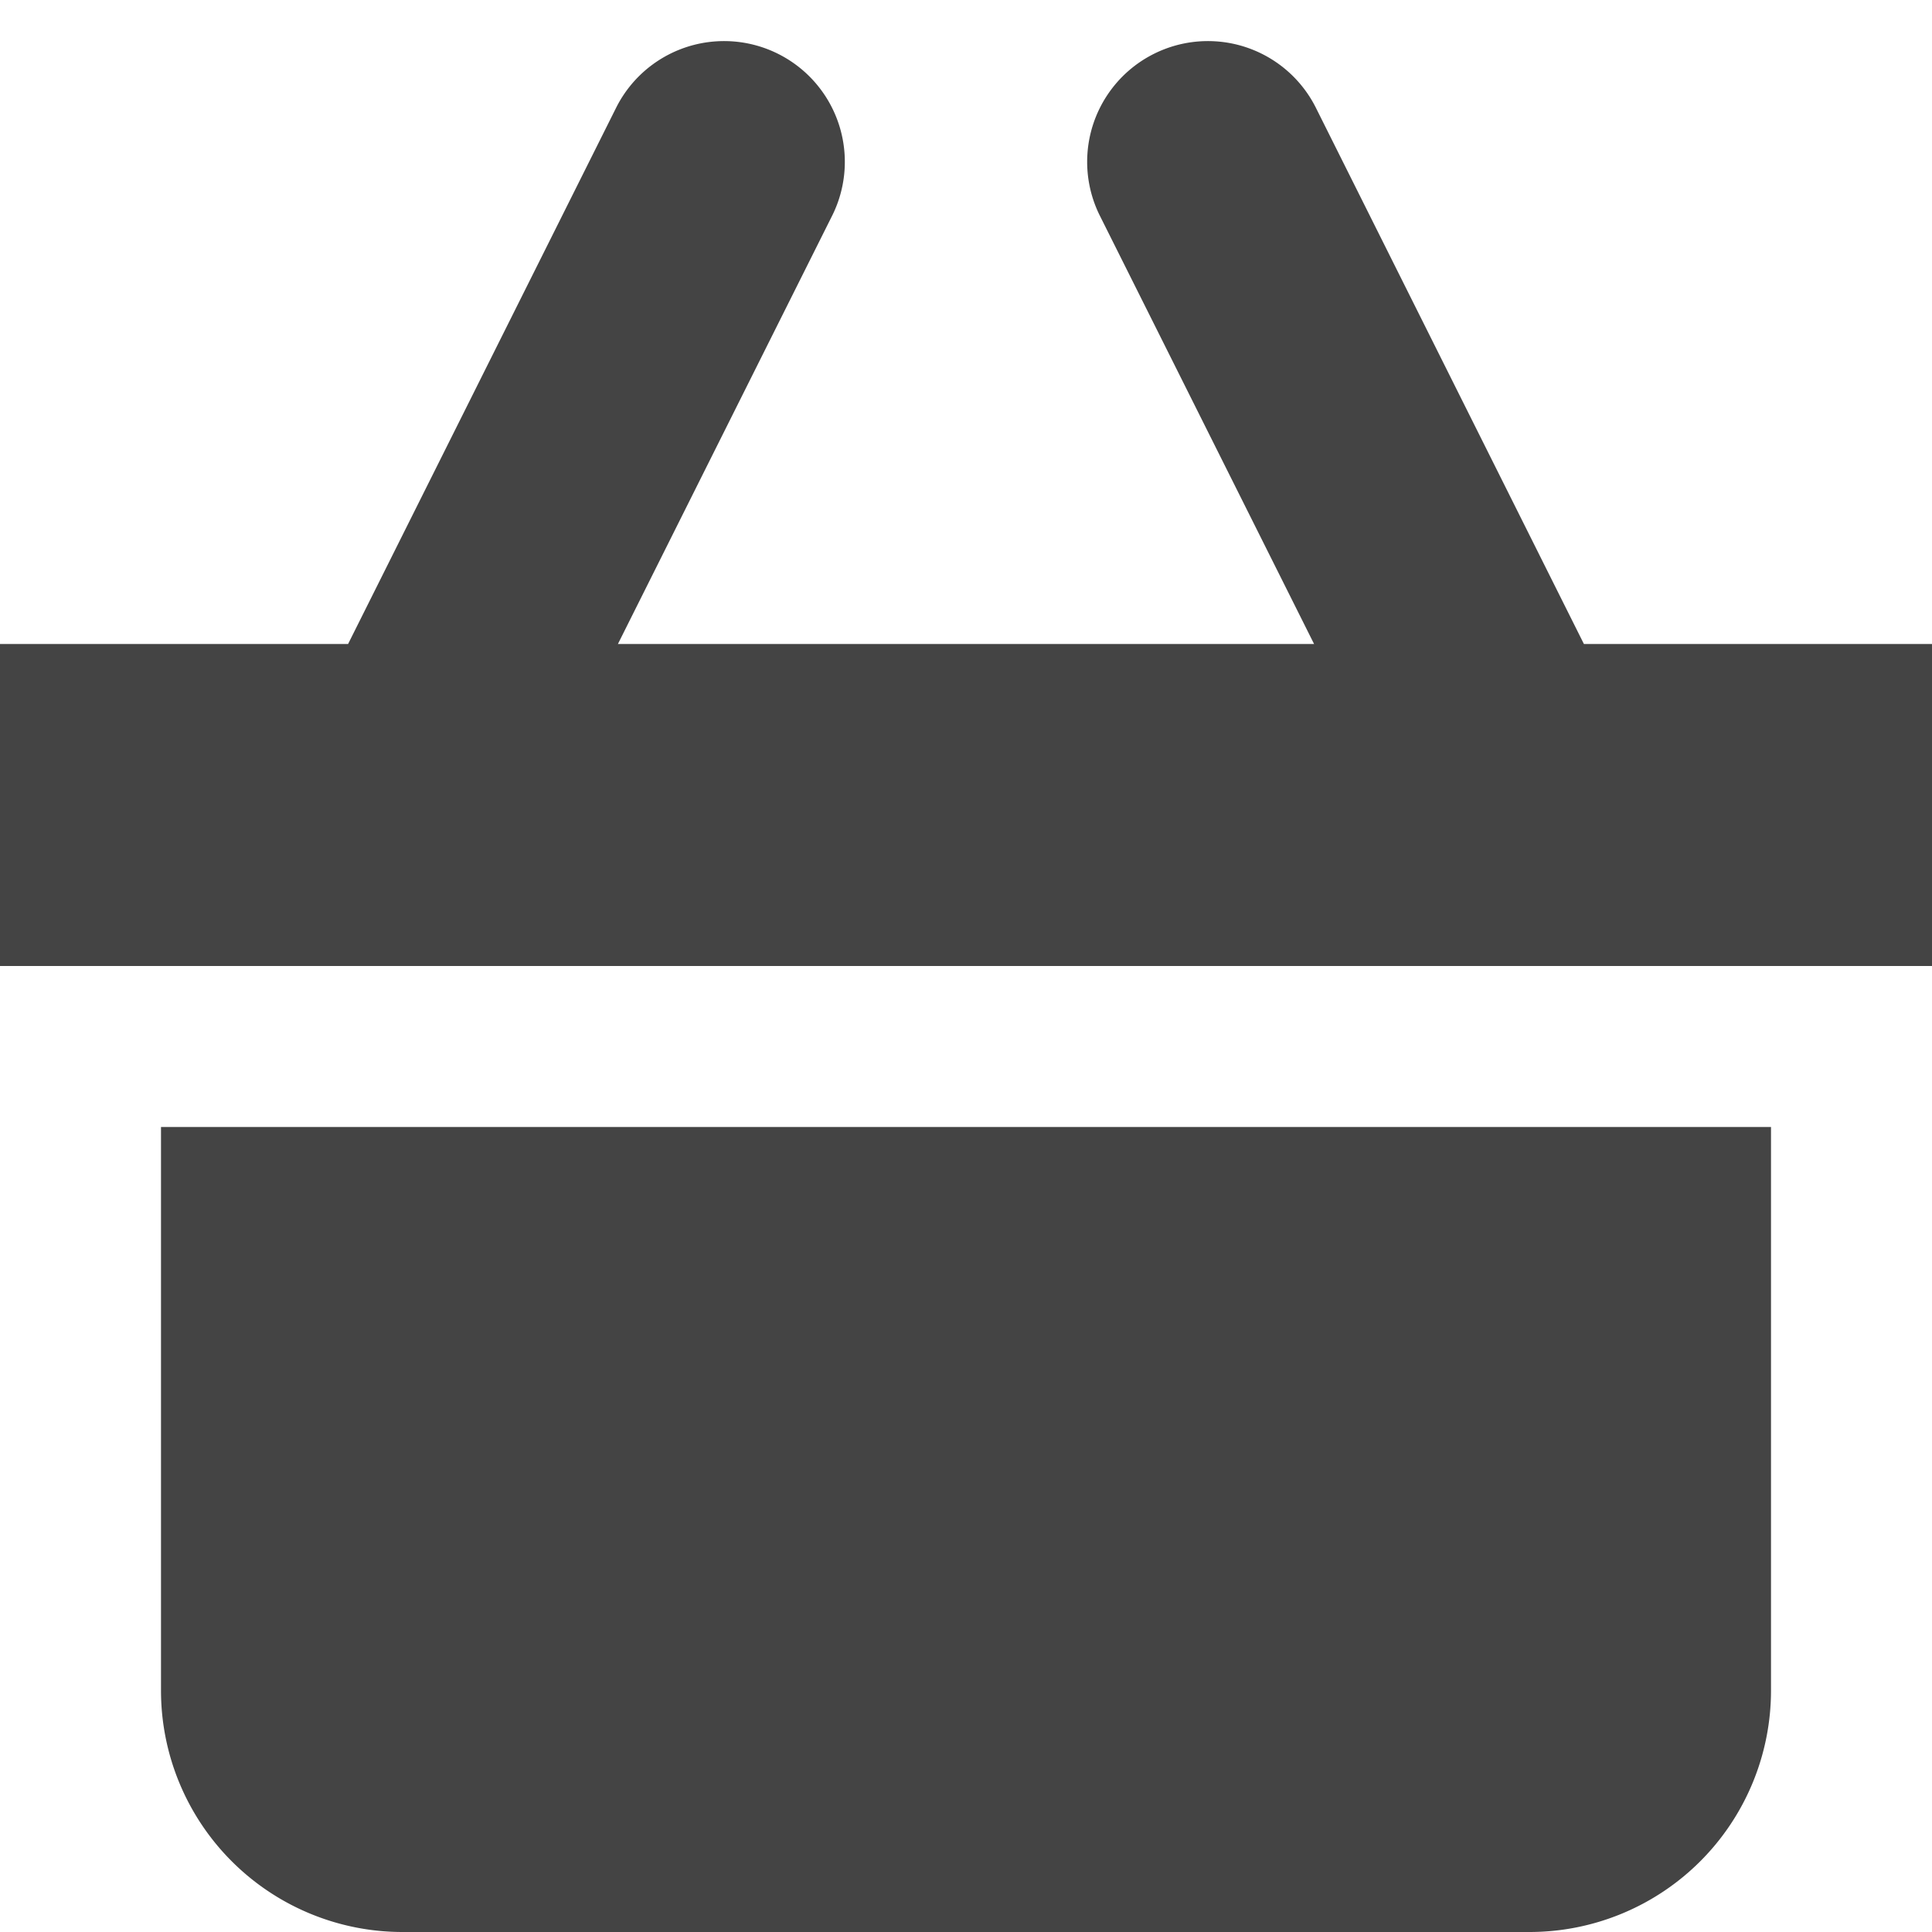 <svg xmlns="http://www.w3.org/2000/svg" xmlns:xlink="http://www.w3.org/1999/xlink" x="0px" y="0px" viewBox="0 0 12 12" width="12" height="12"><g class="nc-icon-wrapper" fill="#444444"><path d="M1,10.5A1.5,1.5,0,0,0,2.5,12h7A1.5,1.5,0,0,0,11,10.5V7H1Z" fill="#444444"/> <path d="M9.838,4,8.171.665a.75.75,0,0,0-1.342.67L8.162,4H3.838L5.171,1.335A.75.75,0,0,0,3.829.665L2.162,4H0V6H12V4Z" fill="#444444" data-color="color-2"/></g></svg>